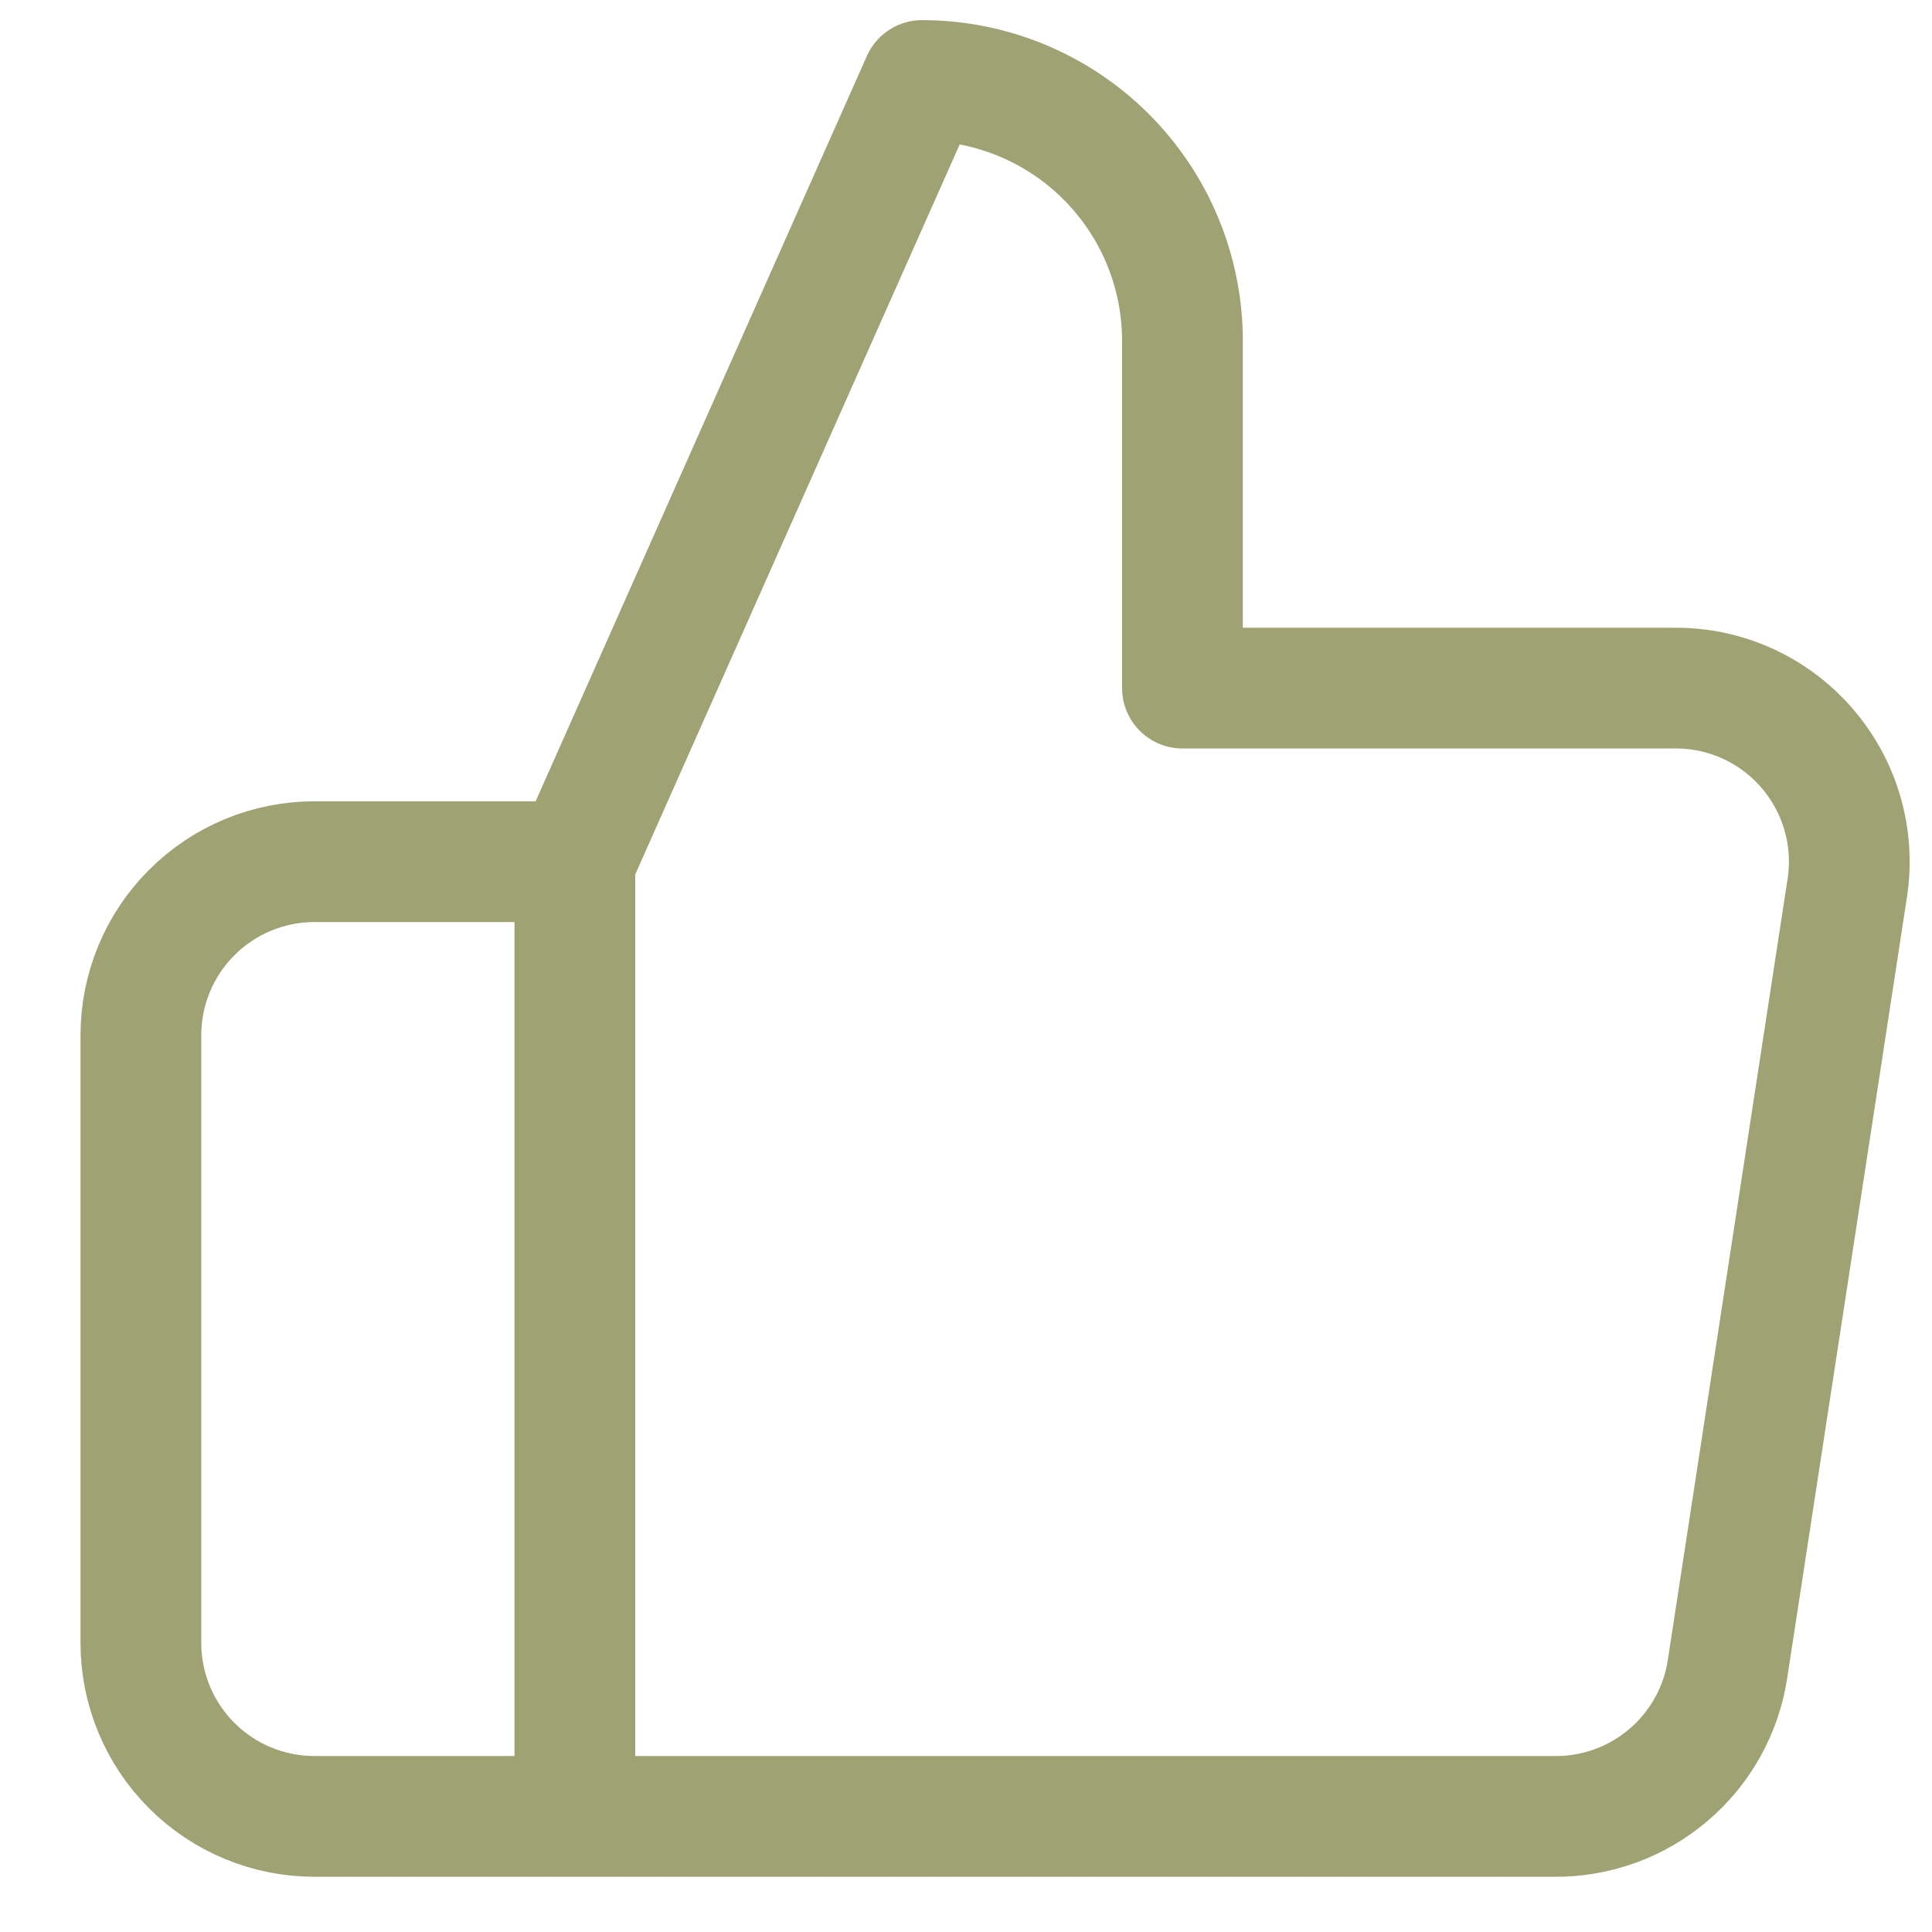 <?xml version="1.0" encoding="UTF-8"?> <svg xmlns="http://www.w3.org/2000/svg" width="24" height="24" viewBox="0 0 24 24" fill="none"> <path d="M7.141 10.704L11.454 1C12.312 1 13.135 1.341 13.741 1.947C14.348 2.554 14.689 3.377 14.689 4.235V8.548H20.791C21.104 8.544 21.414 8.608 21.699 8.736C21.984 8.864 22.238 9.053 22.443 9.289C22.648 9.525 22.8 9.802 22.887 10.103C22.974 10.403 22.995 10.718 22.948 11.027L21.46 20.732C21.382 21.246 21.121 21.714 20.724 22.051C20.328 22.388 19.824 22.57 19.303 22.564H7.141M7.141 10.704V22.564M7.141 10.704H3.906C3.335 10.704 2.786 10.931 2.382 11.336C1.977 11.74 1.75 12.289 1.75 12.861V20.408C1.75 20.98 1.977 21.529 2.382 21.933C2.786 22.337 3.335 22.564 3.906 22.564H7.141" stroke="#9FA374" stroke-width="1.5" stroke-linecap="round" stroke-linejoin="round"></path> </svg> 